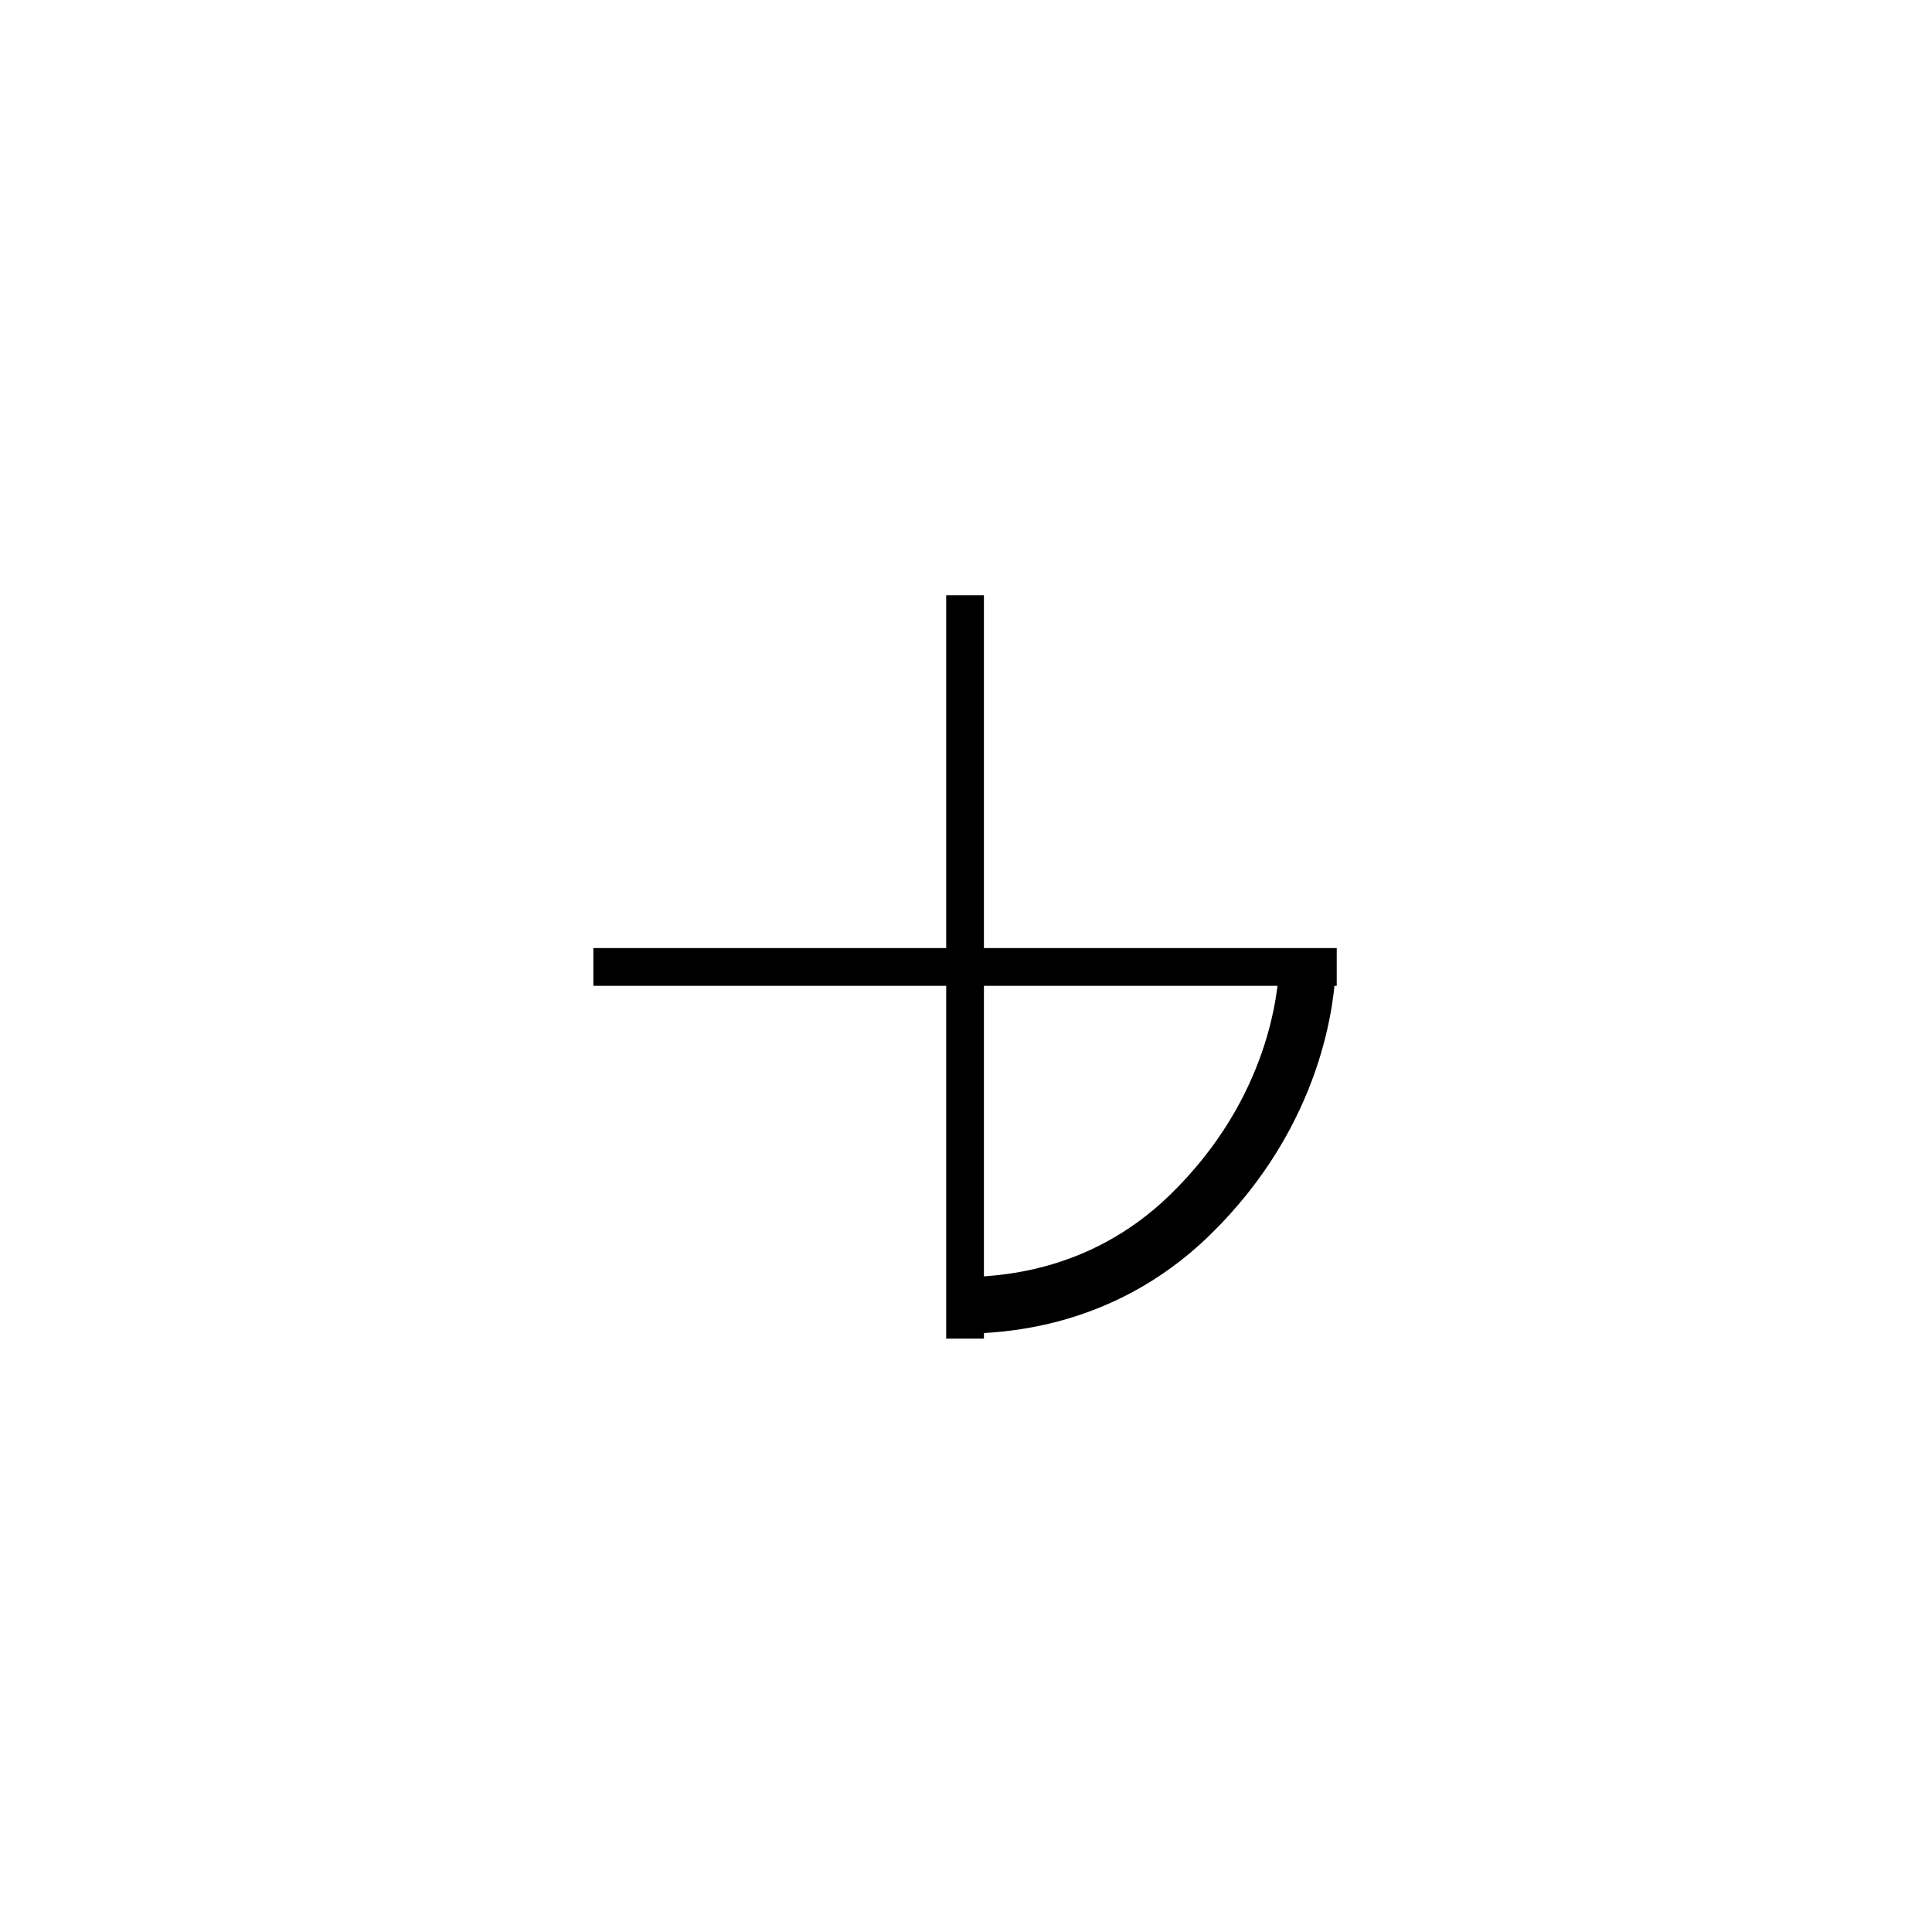 <svg id="Layer_1" data-name="Layer 1" xmlns="http://www.w3.org/2000/svg" viewBox="0 0 512 512"><defs><style>.cls-1,.cls-2{fill:none;stroke:#000;}.cls-1{stroke-miterlimit:10;stroke-width:10px;}.cls-2{stroke-linejoin:round;stroke-width:15px;}</style></defs><line class="cls-1" x1="255.75" y1="157.75" x2="255.75" y2="354.75"/><line class="cls-1" x1="157.25" y1="256.25" x2="354.25" y2="256.25"/><path class="cls-2" d="M255.5,346c7.89-.31,35.57-.45,59.75-23.93,28.61-27.8,30.93-58.74,31.25-65.82"/></svg>